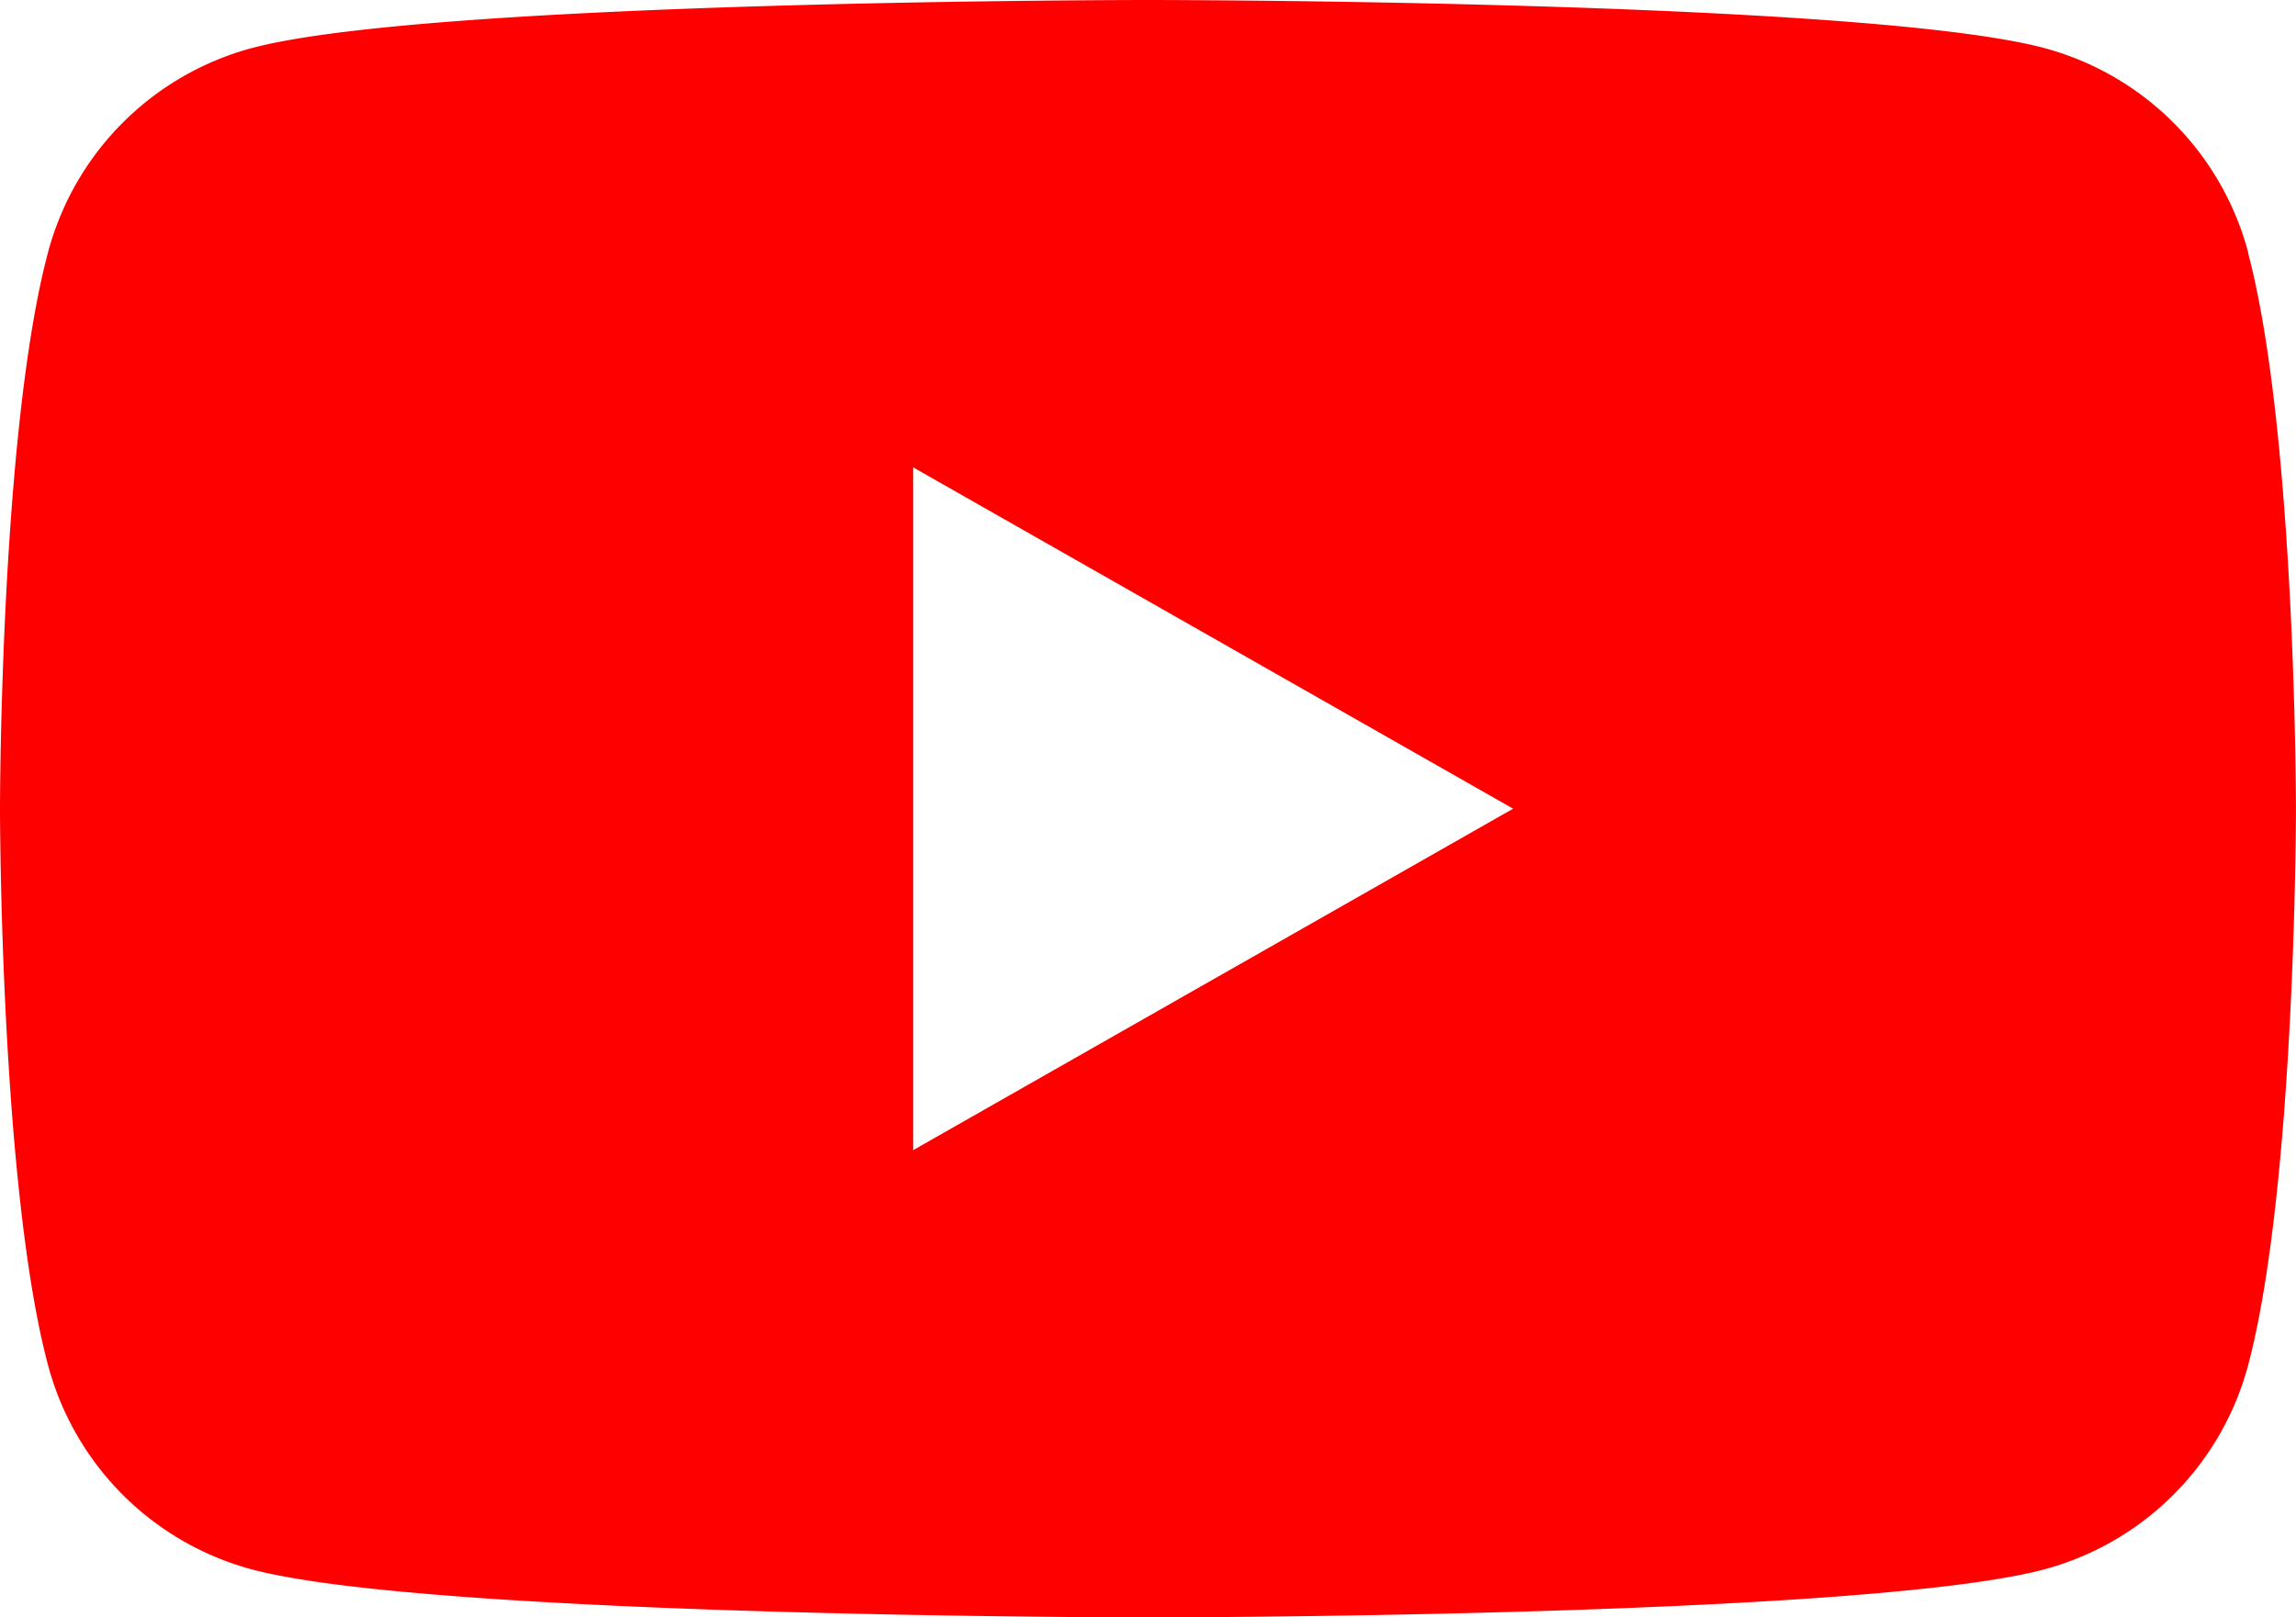 <svg xmlns="http://www.w3.org/2000/svg" width="48.101" height="33.889"><path d="M47.1 5.292a6.043 6.043 0 00-4.253-4.28C39.092 0 24.051 0 24.051 0S9.009 0 5.258 1.012a6.044 6.044 0 00-4.253 4.28C0 9.067 0 16.945 0 16.945S0 24.822 1.005 28.6a6.044 6.044 0 004.253 4.28c3.751 1.011 18.793 1.011 18.793 1.011s15.042 0 18.793-1.011A6.044 6.044 0 0047.1 28.6c1-3.778 1-11.655 1-11.655s0-7.877-1.005-11.653M19.131 24.1V9.793L31.7 16.945z" fill="red"/></svg>